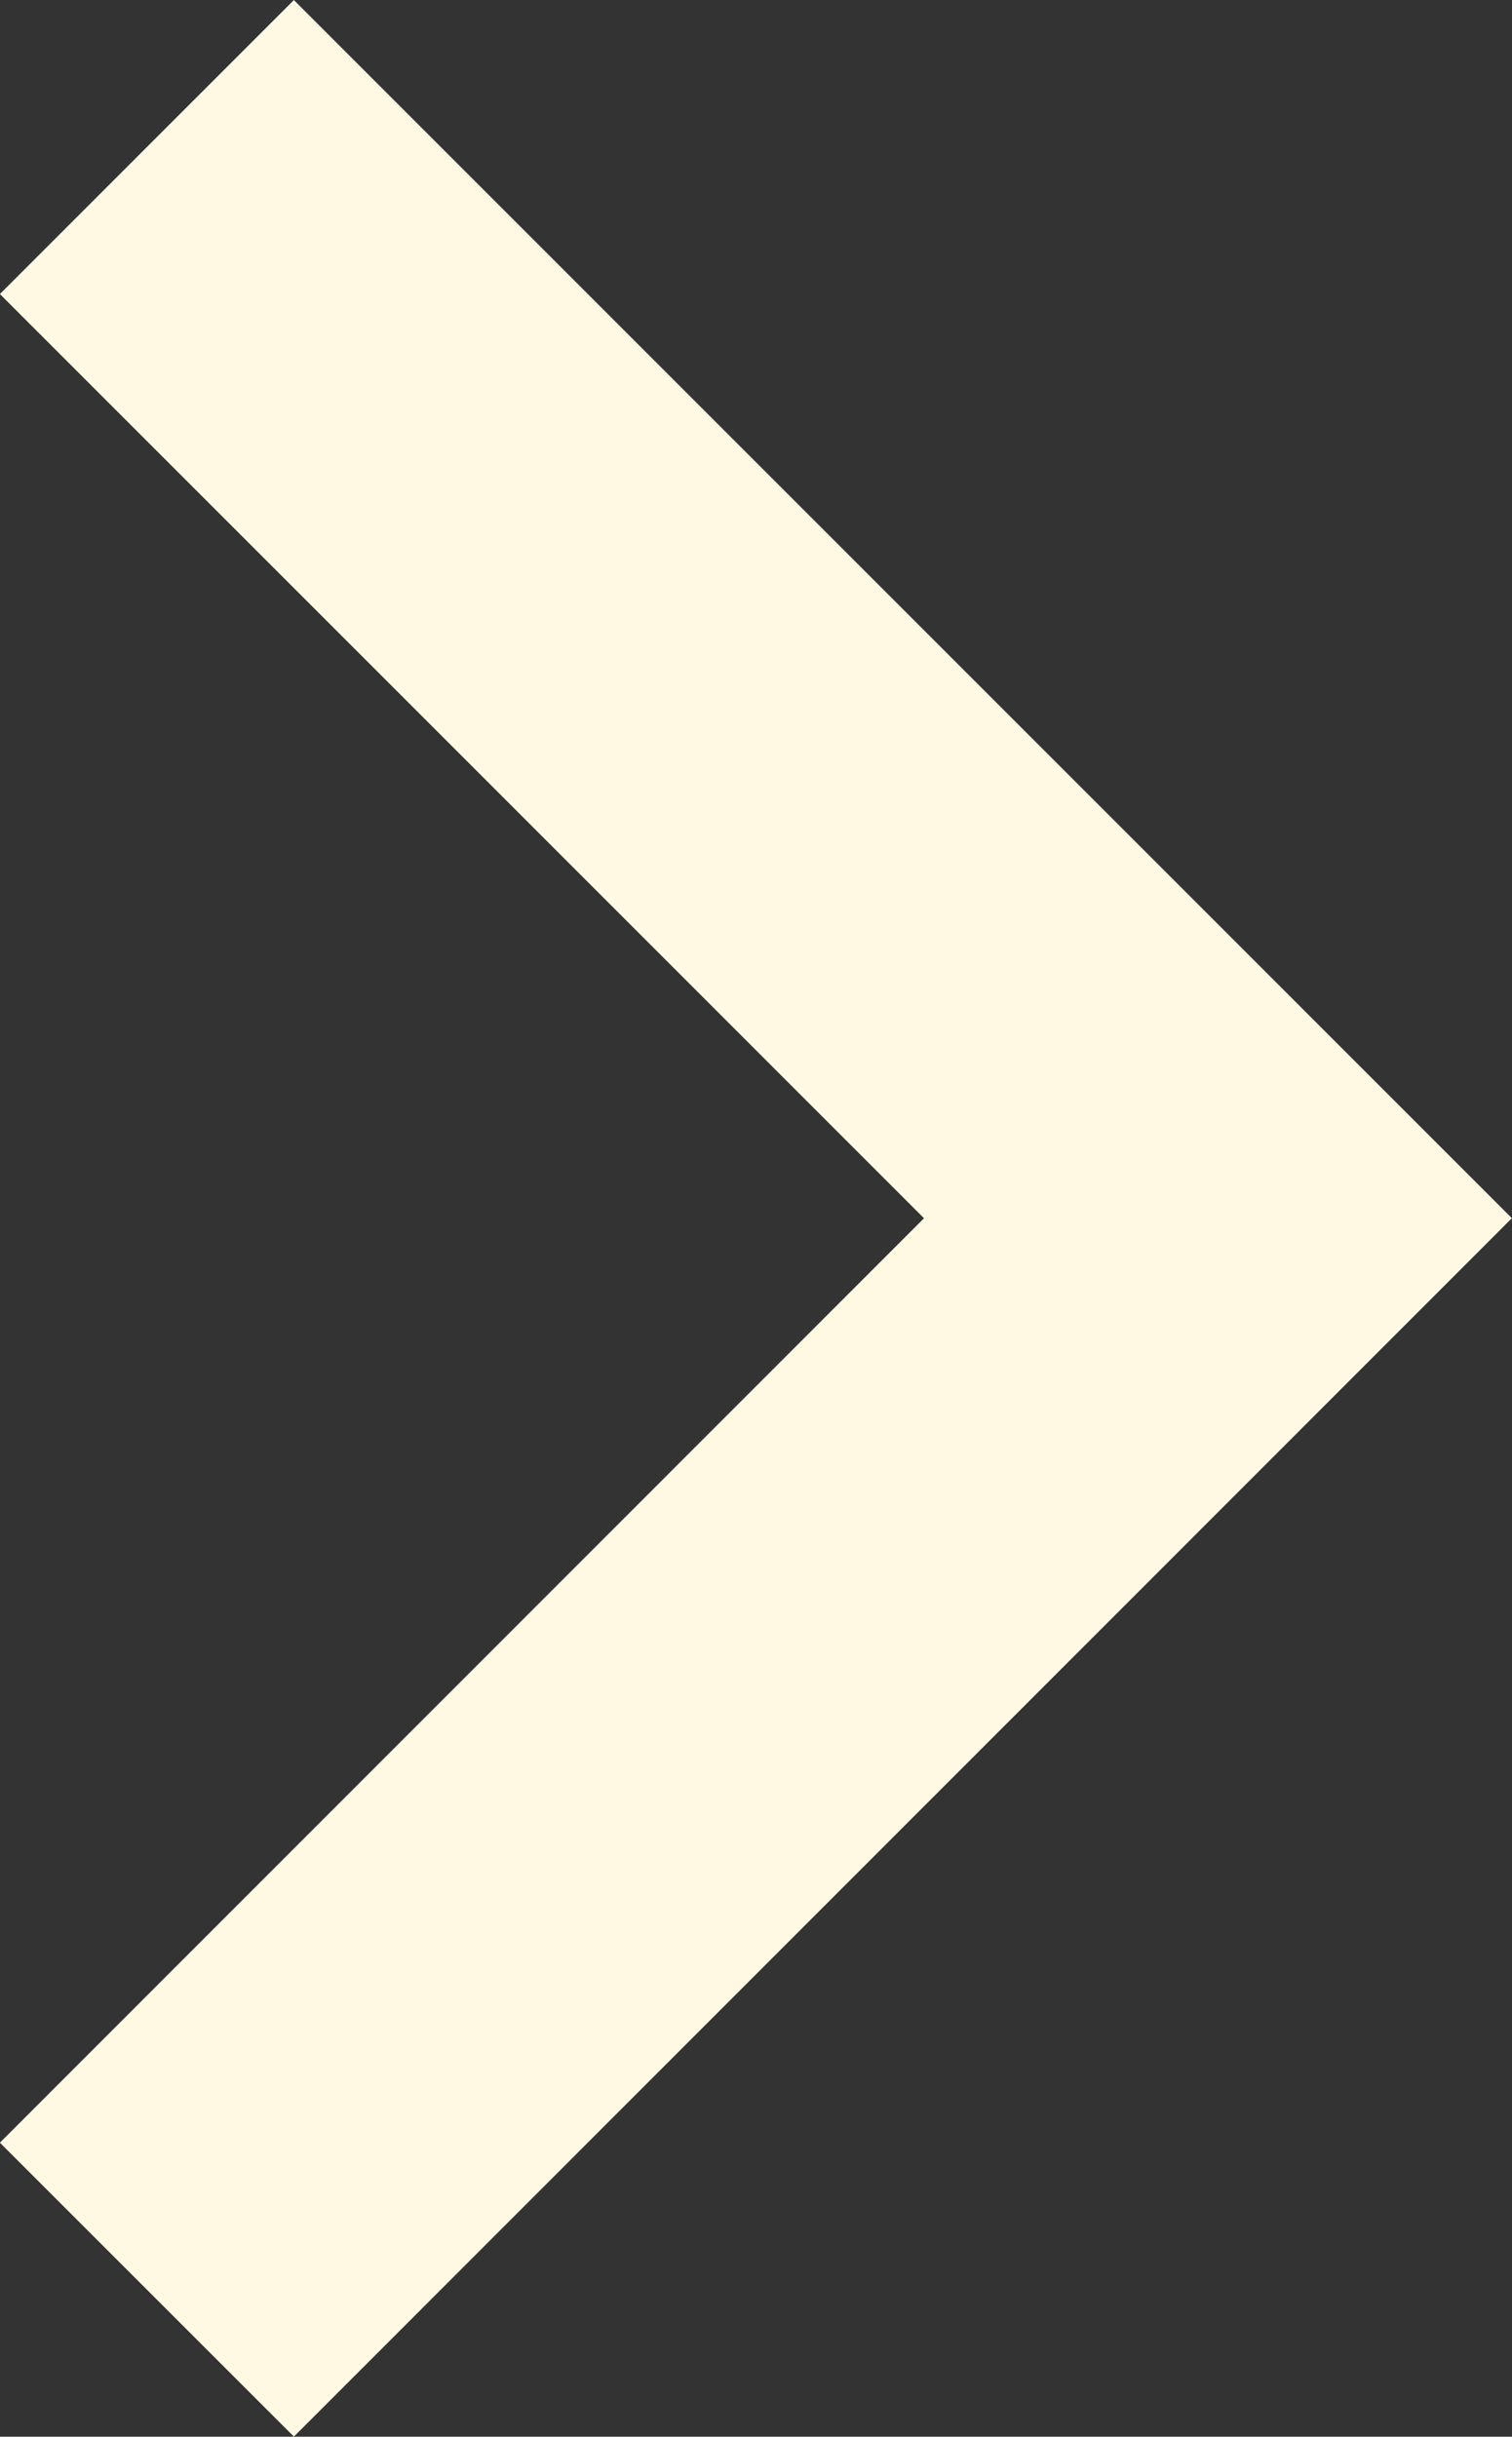 <?xml version="1.0" encoding="UTF-8"?> <svg xmlns="http://www.w3.org/2000/svg" width="10.911" height="17.582" viewBox="0 0 10.911 17.582"><rect x="0" y="0" width="10.911" height="17.582" fill="#333333" stroke="none"/><path d="M8236.538,6553.785l7.729-7.731-7.729-7.729" transform="translate(-8235.478 -6537.264)" fill="none" stroke="#fff8e3" stroke-width="3"></path></svg> 